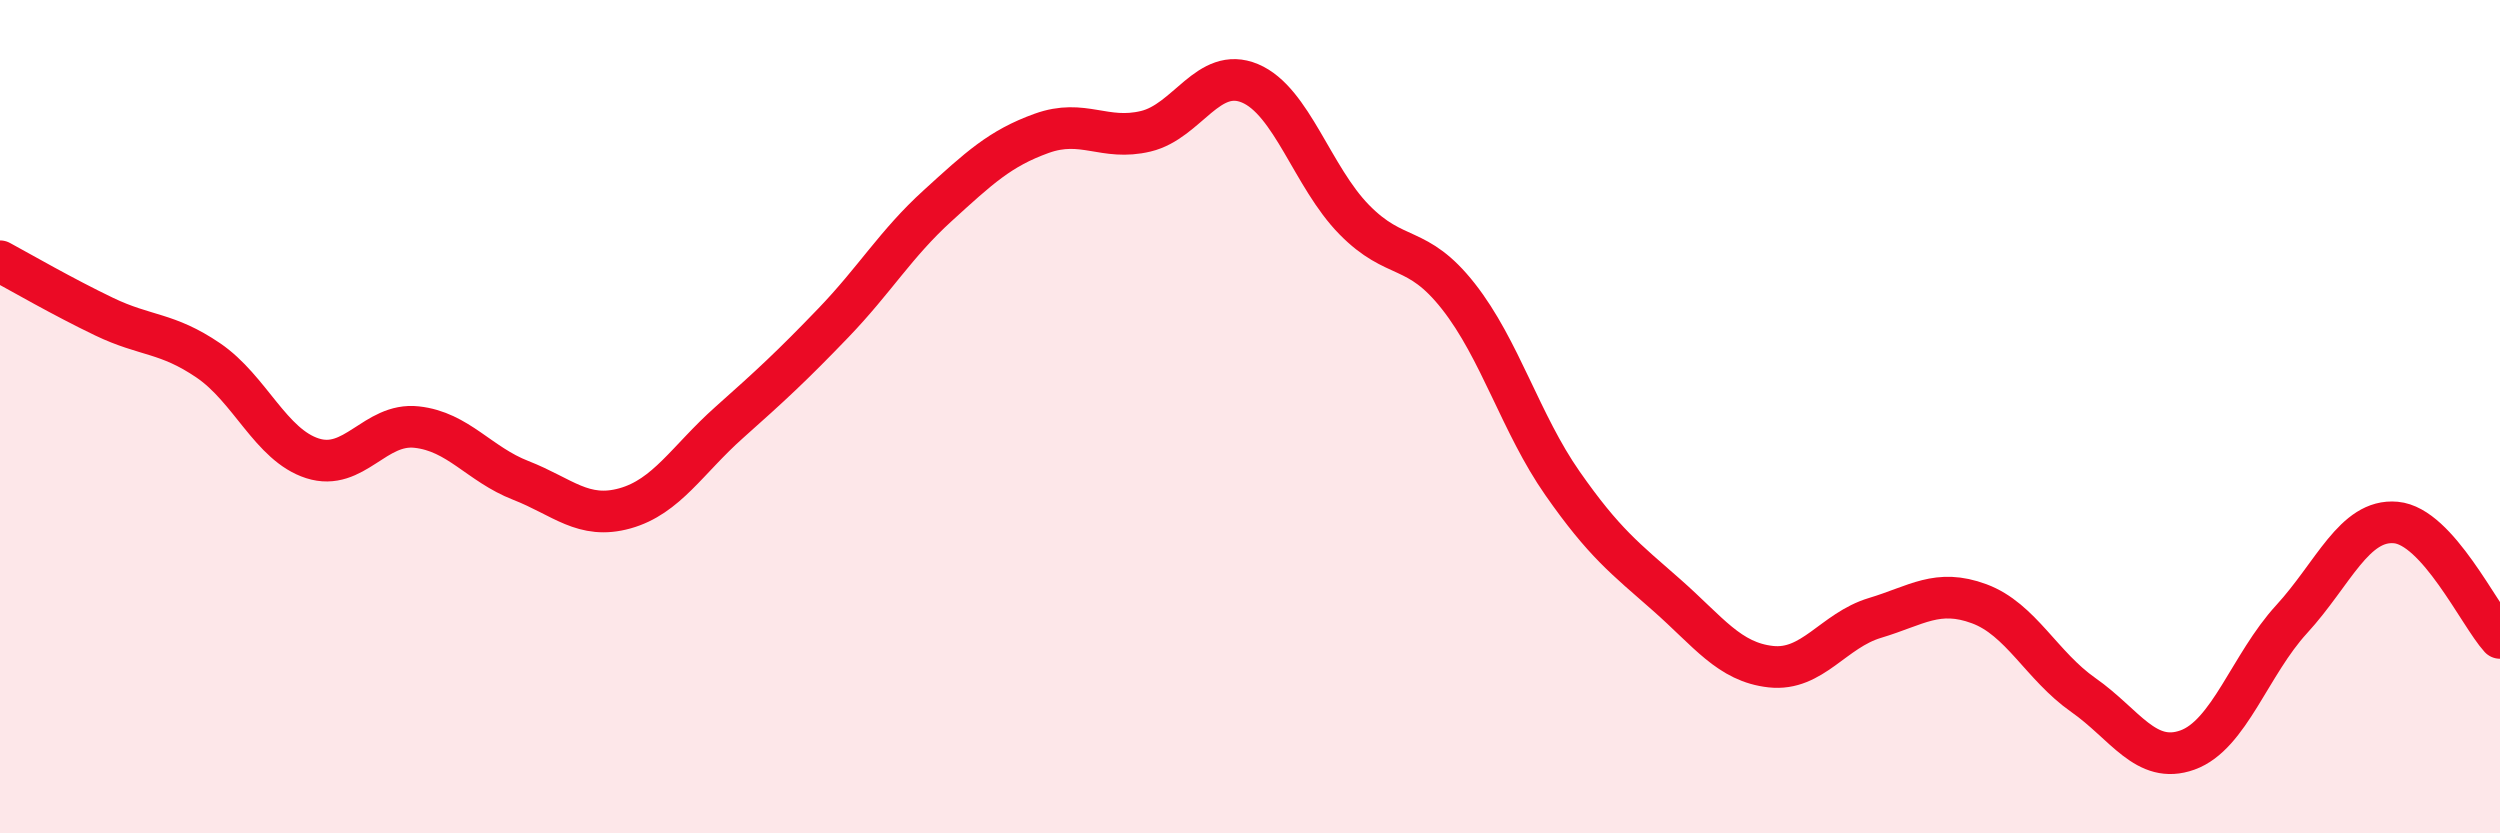 
    <svg width="60" height="20" viewBox="0 0 60 20" xmlns="http://www.w3.org/2000/svg">
      <path
        d="M 0,6.27 C 0.5,6.54 1.5,7.12 2.5,7.6 C 3.5,8.08 4,7.97 5,8.65 C 6,9.33 6.5,10.68 7.5,11 C 8.5,11.32 9,10.14 10,10.25 C 11,10.36 11.5,11.14 12.5,11.53 C 13.5,11.92 14,12.48 15,12.2 C 16,11.92 16.5,11.03 17.5,10.14 C 18.5,9.25 19,8.79 20,7.75 C 21,6.71 21.5,5.85 22.5,4.94 C 23.5,4.03 24,3.56 25,3.2 C 26,2.84 26.5,3.39 27.5,3.15 C 28.5,2.91 29,1.58 30,2 C 31,2.42 31.5,4.25 32.5,5.27 C 33.5,6.29 34,5.84 35,7.11 C 36,8.38 36.5,10.17 37.5,11.6 C 38.5,13.03 39,13.4 40,14.28 C 41,15.16 41.5,15.89 42.5,16 C 43.5,16.11 44,15.13 45,14.83 C 46,14.53 46.5,14.12 47.5,14.49 C 48.5,14.86 49,15.98 50,16.68 C 51,17.38 51.5,18.36 52.5,18 C 53.5,17.64 54,15.95 55,14.86 C 56,13.77 56.5,12.45 57.5,12.54 C 58.5,12.63 59.5,14.76 60,15.31L60 20L0 20Z"
        fill="#EB0A25"
        opacity="0.1"
        stroke-linecap="round"
        stroke-linejoin="round"
      />
      <path
        d="M 0,6.27 C 0.5,6.54 1.5,7.12 2.5,7.6 C 3.5,8.08 4,7.97 5,8.65 C 6,9.33 6.5,10.68 7.5,11 C 8.5,11.32 9,10.14 10,10.25 C 11,10.36 11.5,11.14 12.5,11.53 C 13.5,11.92 14,12.48 15,12.2 C 16,11.92 16.5,11.03 17.5,10.14 C 18.5,9.25 19,8.79 20,7.75 C 21,6.71 21.5,5.85 22.5,4.94 C 23.5,4.03 24,3.56 25,3.2 C 26,2.84 26.5,3.39 27.5,3.15 C 28.5,2.91 29,1.58 30,2 C 31,2.42 31.5,4.25 32.5,5.27 C 33.5,6.29 34,5.84 35,7.11 C 36,8.38 36.5,10.17 37.5,11.6 C 38.5,13.03 39,13.4 40,14.28 C 41,15.16 41.5,15.89 42.5,16 C 43.5,16.11 44,15.13 45,14.83 C 46,14.53 46.5,14.12 47.5,14.49 C 48.5,14.86 49,15.98 50,16.68 C 51,17.38 51.5,18.36 52.5,18 C 53.5,17.64 54,15.95 55,14.86 C 56,13.77 56.5,12.45 57.5,12.54 C 58.5,12.63 59.5,14.76 60,15.31"
        stroke="#EB0A25"
        stroke-width="1"
        fill="none"
        stroke-linecap="round"
        stroke-linejoin="round"
      />
    </svg>
  